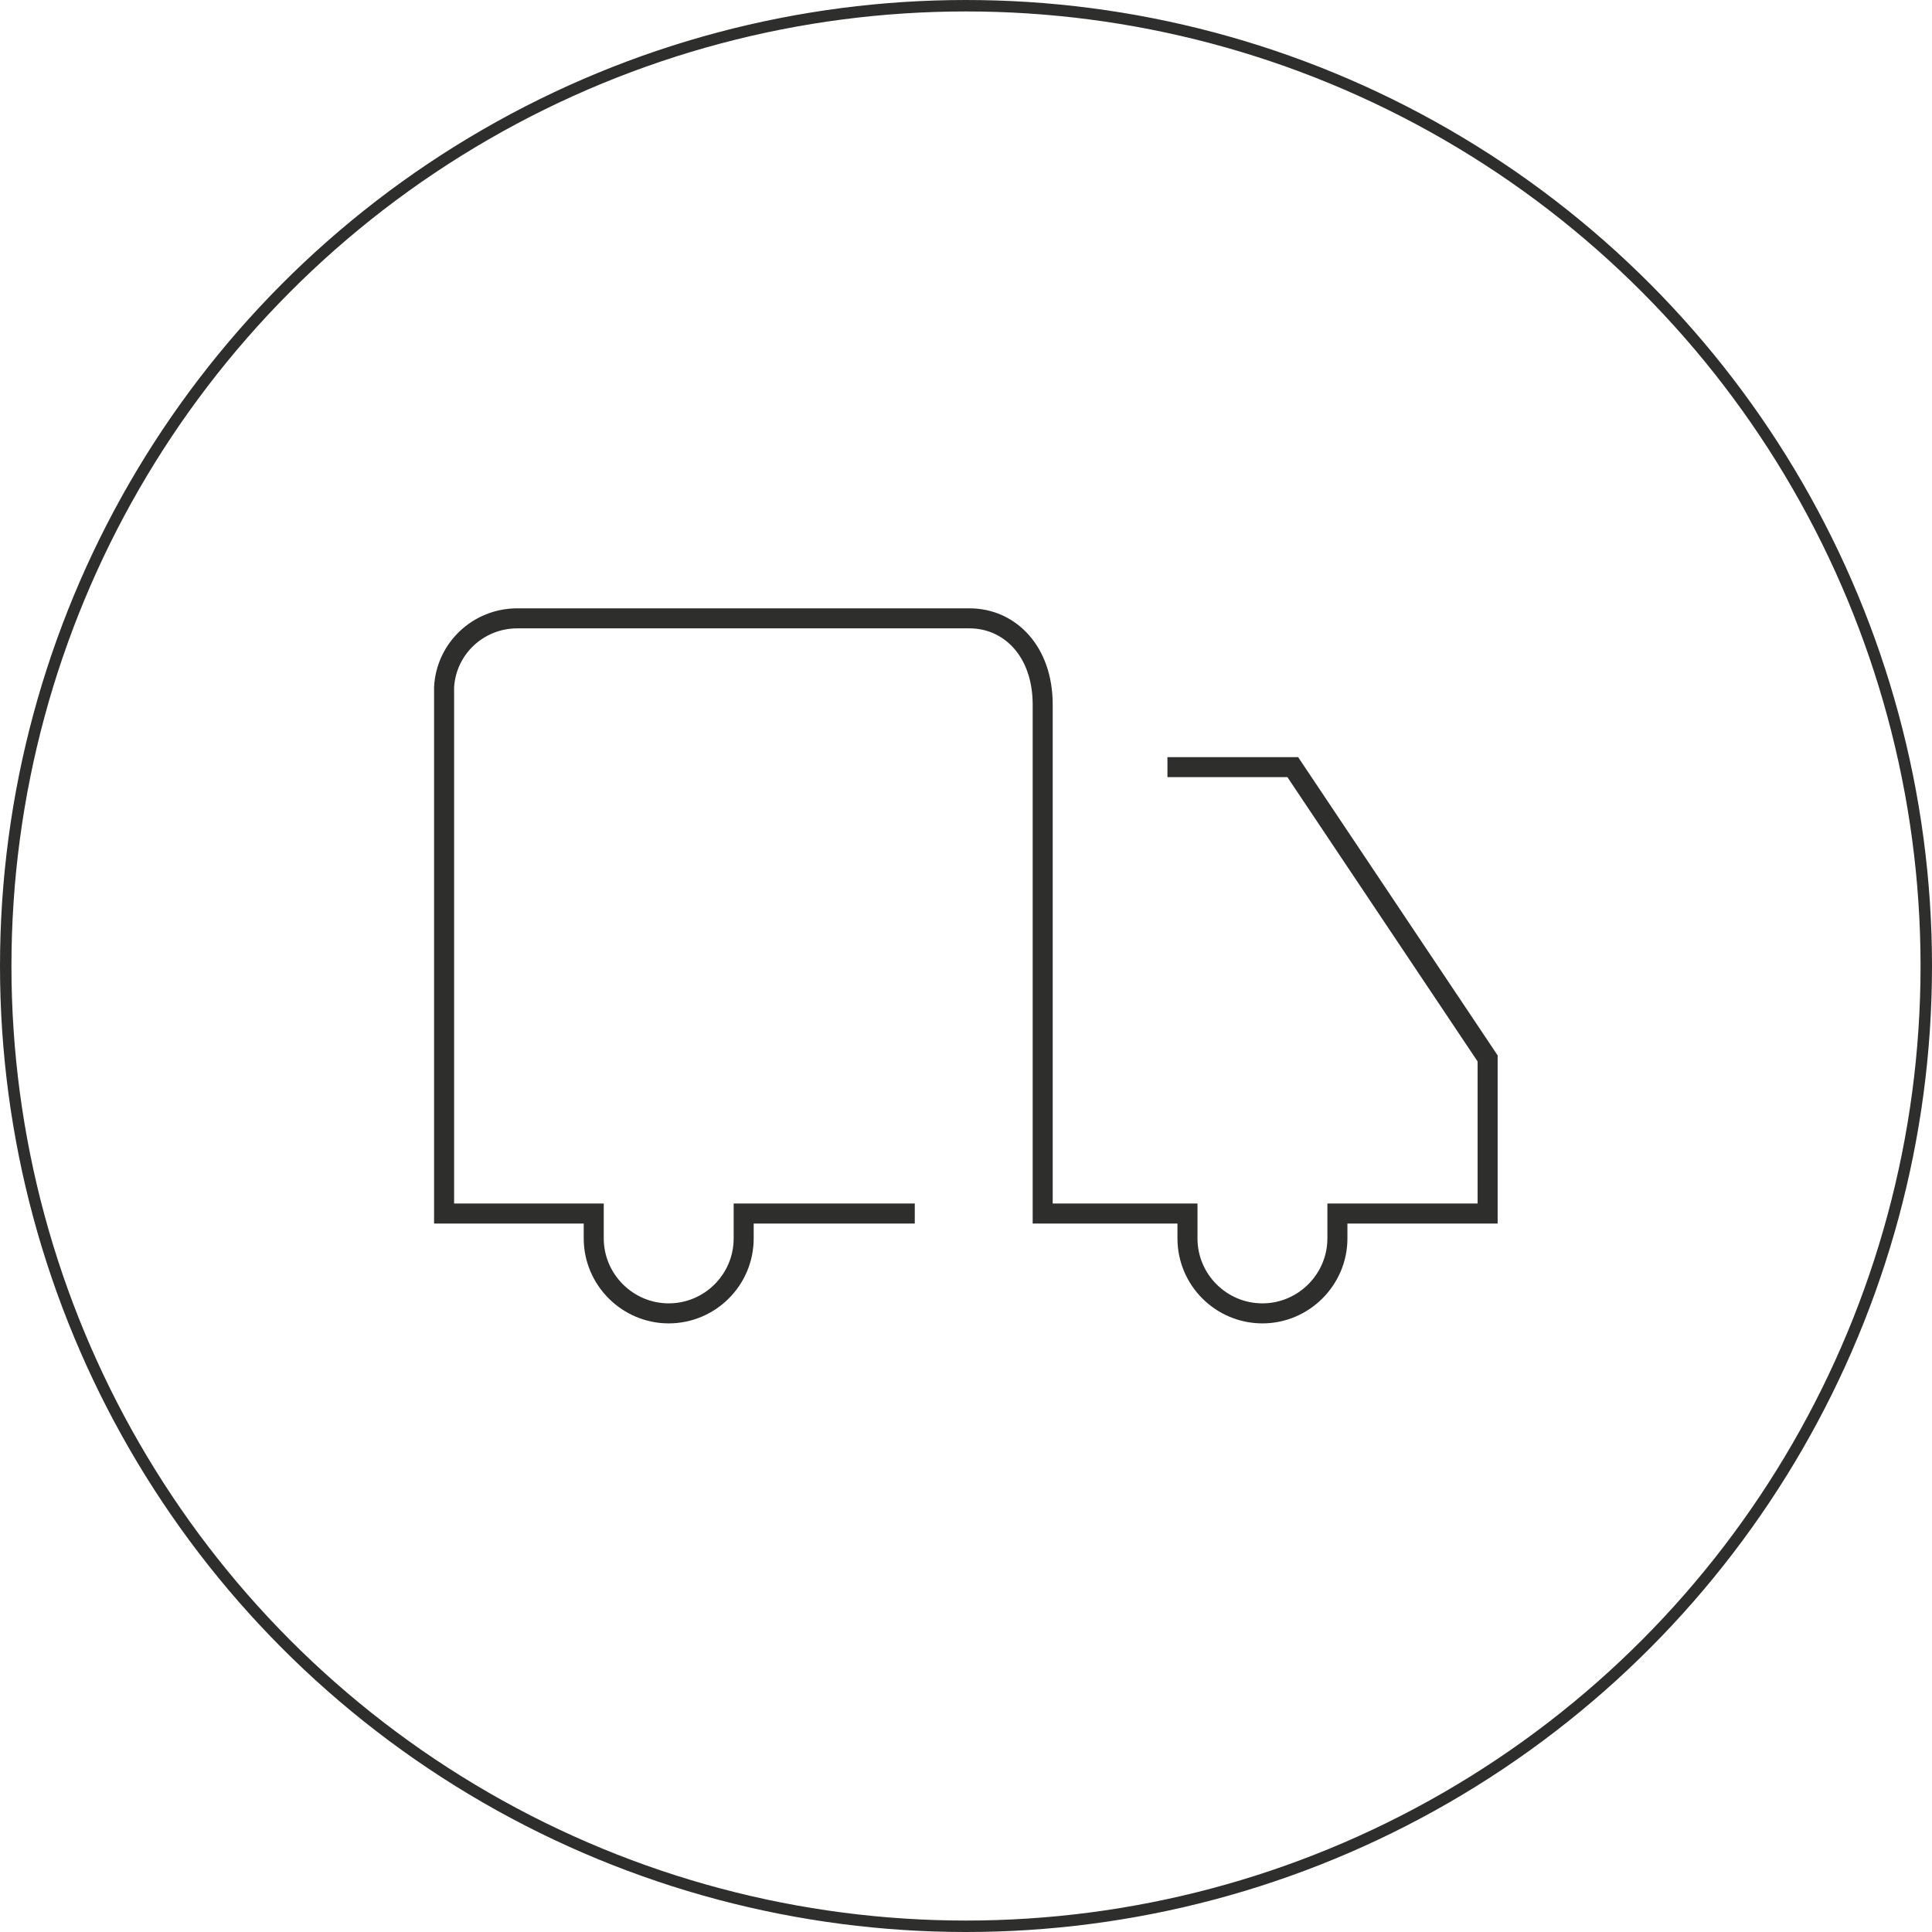 <?xml version="1.0" encoding="UTF-8"?>
<svg xmlns="http://www.w3.org/2000/svg" id="Ebene_1" data-name="Ebene 1" viewBox="0 0 67.52 67.52">
  <defs>
    <style>
      .cls-1 {
        stroke-miterlimit: 10;
        stroke-width: .4px;
      }

      .cls-1, .cls-2 {
        fill: none;
        stroke: #2e2e2d;
      }

      .cls-2 {
        stroke-width: .7px;
      }
    </style>
  </defs>
  <circle class="cls-1" cx="33.76" cy="33.76" r="33.56"></circle>
  <path class="cls-2" d="m31.97,42.41h-5.98v.87c0,1.45-1.18,2.62-2.62,2.62s-2.62-1.18-2.62-2.62v-.87h-5.23v-18.39c.07-1.35,1.19-2.41,2.56-2.41h15.8c1.41,0,2.56,1.15,2.56,3.01v17.79h5.06v.87c0,1.45,1.18,2.62,2.62,2.62s2.62-1.18,2.62-2.62v-.87h5.25v-5.42l-6.81-10.18h-4.38"></path>
</svg>

